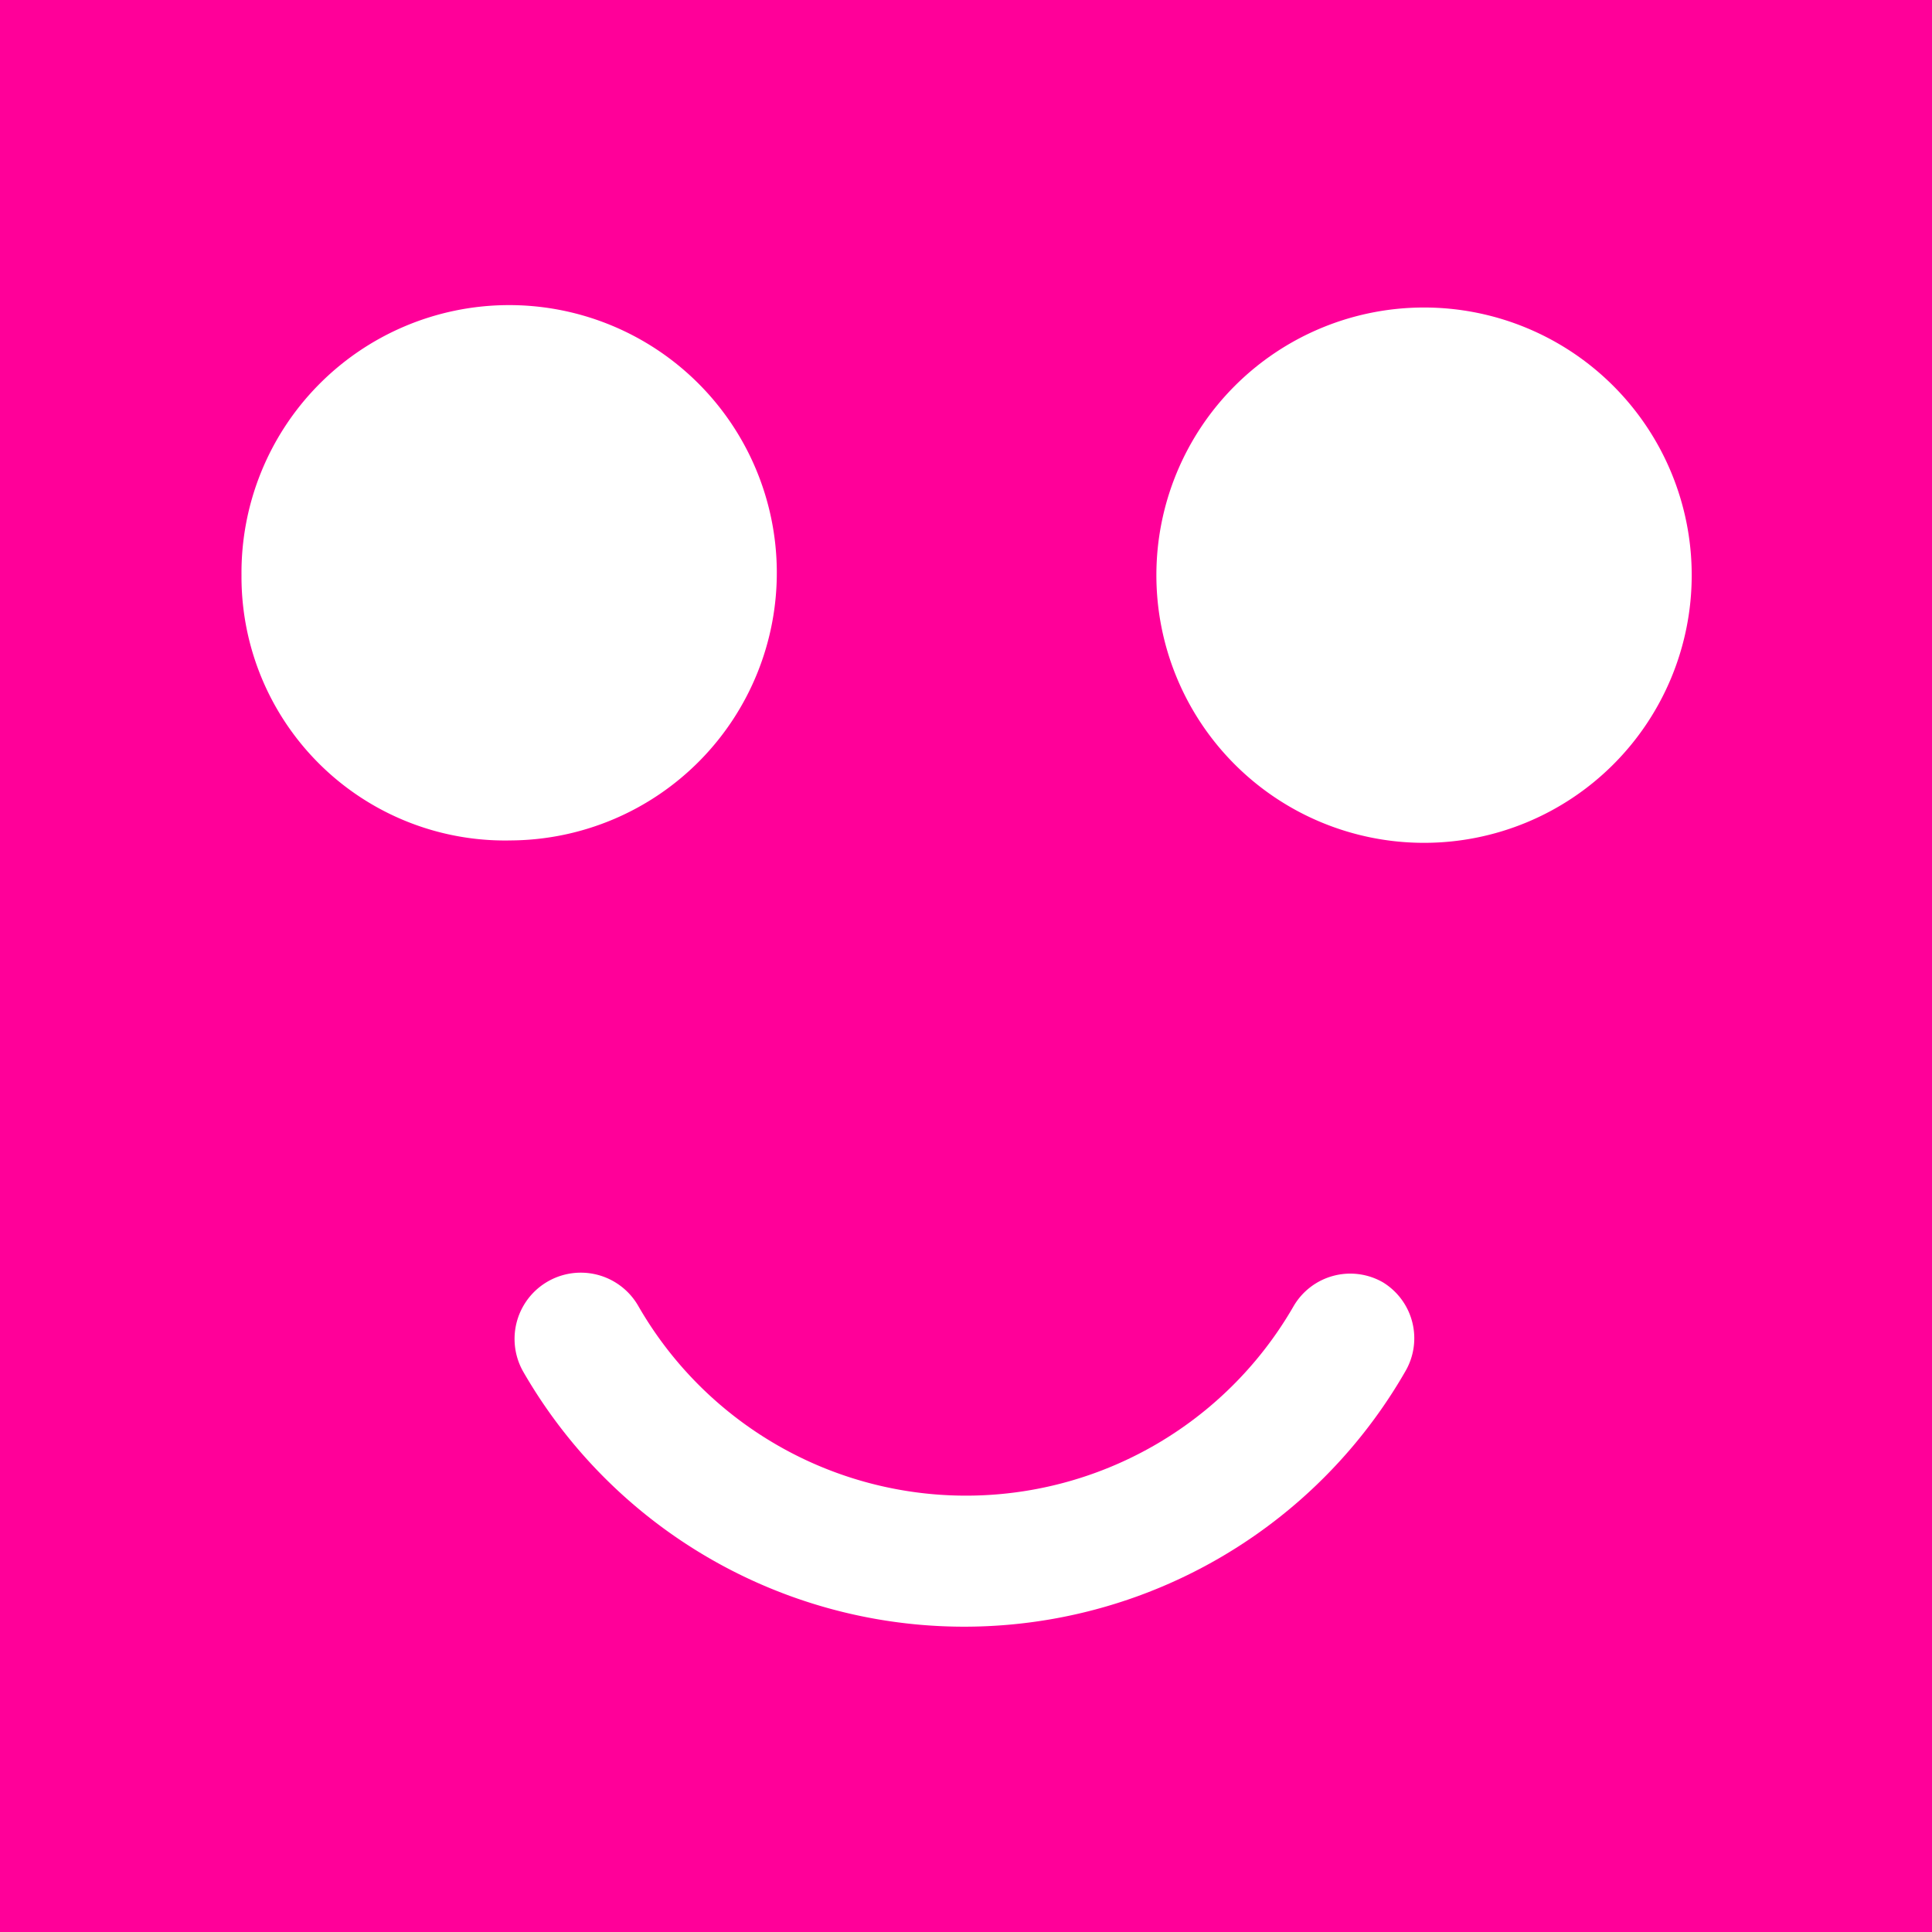 <svg xmlns="http://www.w3.org/2000/svg" data-name="Layer 1" viewBox="0 0 48 48"><path fill="#f09" d="M0 0h48v48H0z"/><path fill="#fff" d="M34.36 31.86a1.63 1.63 0 0 0-2.22.59 9.39 9.39 0 0 1-16.28 0A1.63 1.63 0 1 0 13 34.08a12.64 12.64 0 0 0 21.91 0 1.63 1.63 0 0 0-.55-2.22M6 14.29a6.55 6.55 0 0 0 6.71 6.59A6.65 6.65 0 1 0 6 14.29m22.73 0a6.65 6.65 0 0 0 13.3 0 6.65 6.65 0 1 0-13.3 0"/></svg>